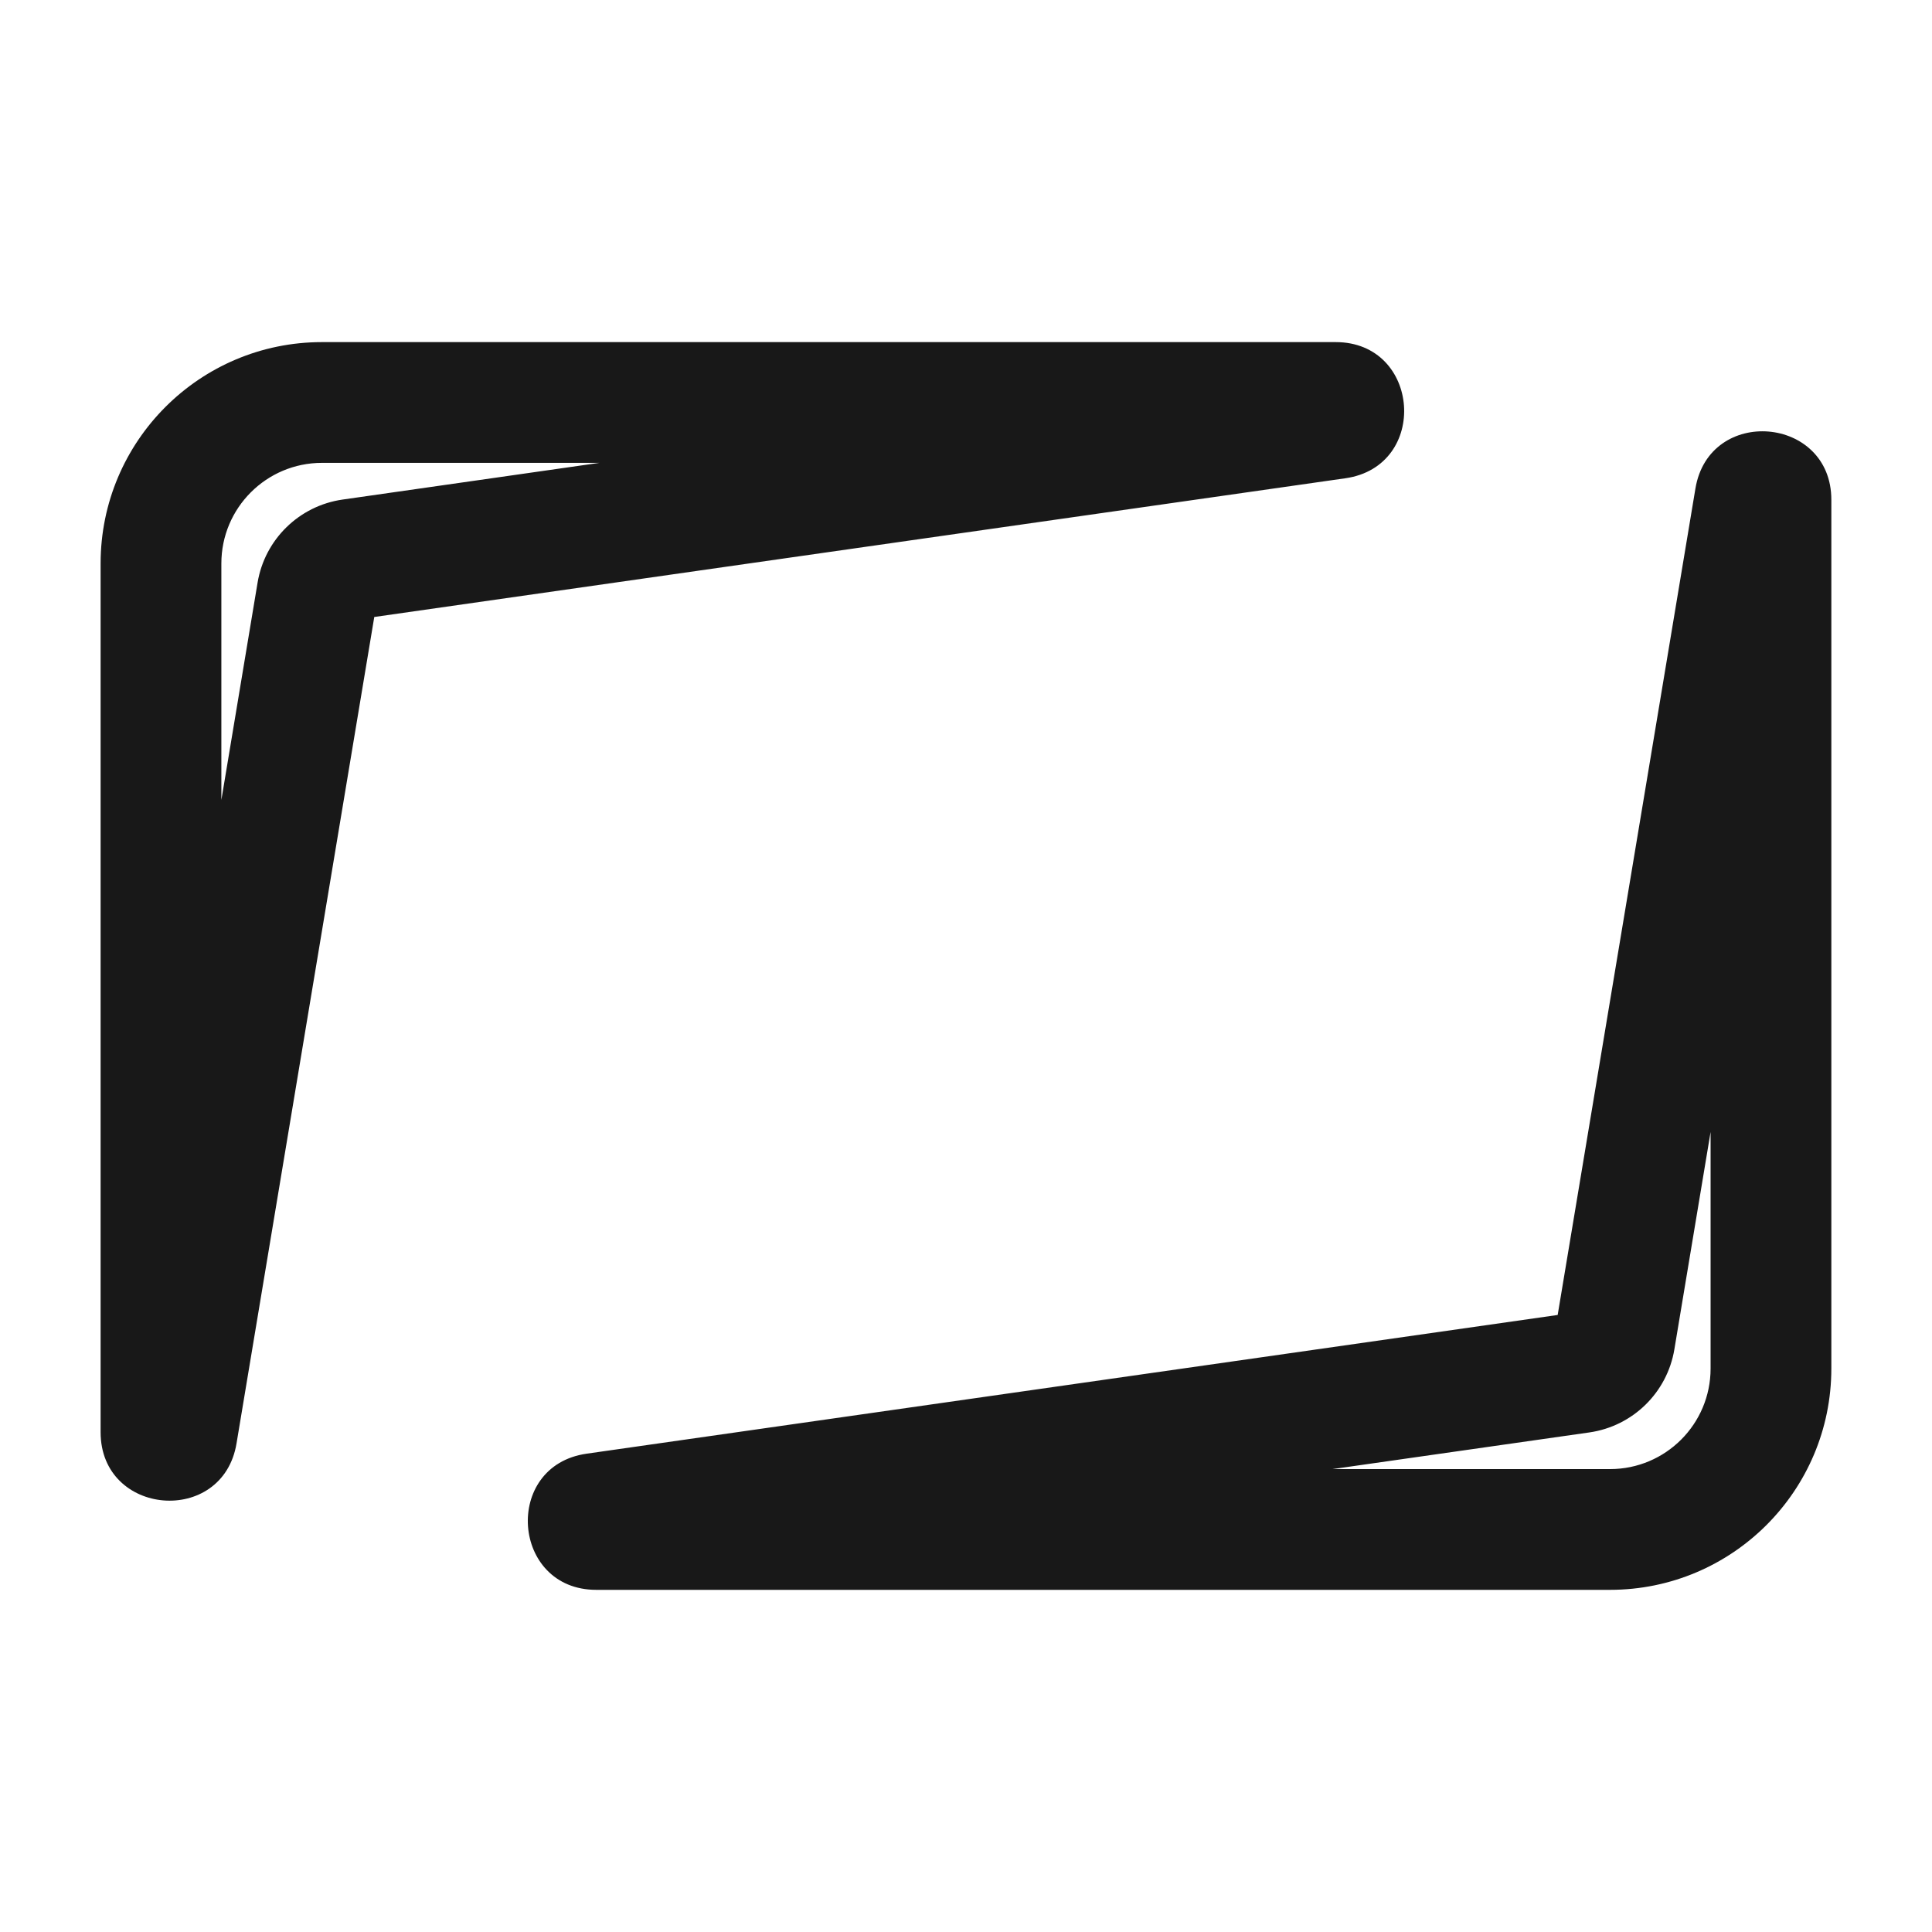 <svg width="40" height="40" viewBox="0 0 40 40" fill="none" xmlns="http://www.w3.org/2000/svg">
<path fill-rule="evenodd" clip-rule="evenodd" d="M6.666 7.083C4.135 7.083 2.083 9.135 2.083 11.666V29.652C2.083 31.392 4.611 31.601 4.897 29.885L7.749 12.774L27.855 9.902C29.597 9.653 29.414 7.083 27.654 7.083H6.666ZM4.583 11.666C4.583 10.516 5.516 9.583 6.666 9.583H12.411L7.093 10.343C6.195 10.471 5.482 11.167 5.333 12.062L4.583 16.563V11.666ZM33.333 32.916C35.864 32.916 37.916 30.864 37.916 28.333V10.347C37.916 8.608 35.388 8.398 35.102 10.114L32.25 27.225L12.145 30.097C10.402 30.346 10.586 32.916 12.345 32.916H33.333ZM35.416 28.333C35.416 29.484 34.484 30.416 33.333 30.416H27.588L32.906 29.657C33.805 29.528 34.517 28.832 34.666 27.937L35.416 23.436V28.333Z" fill="#181818"/>
</svg>